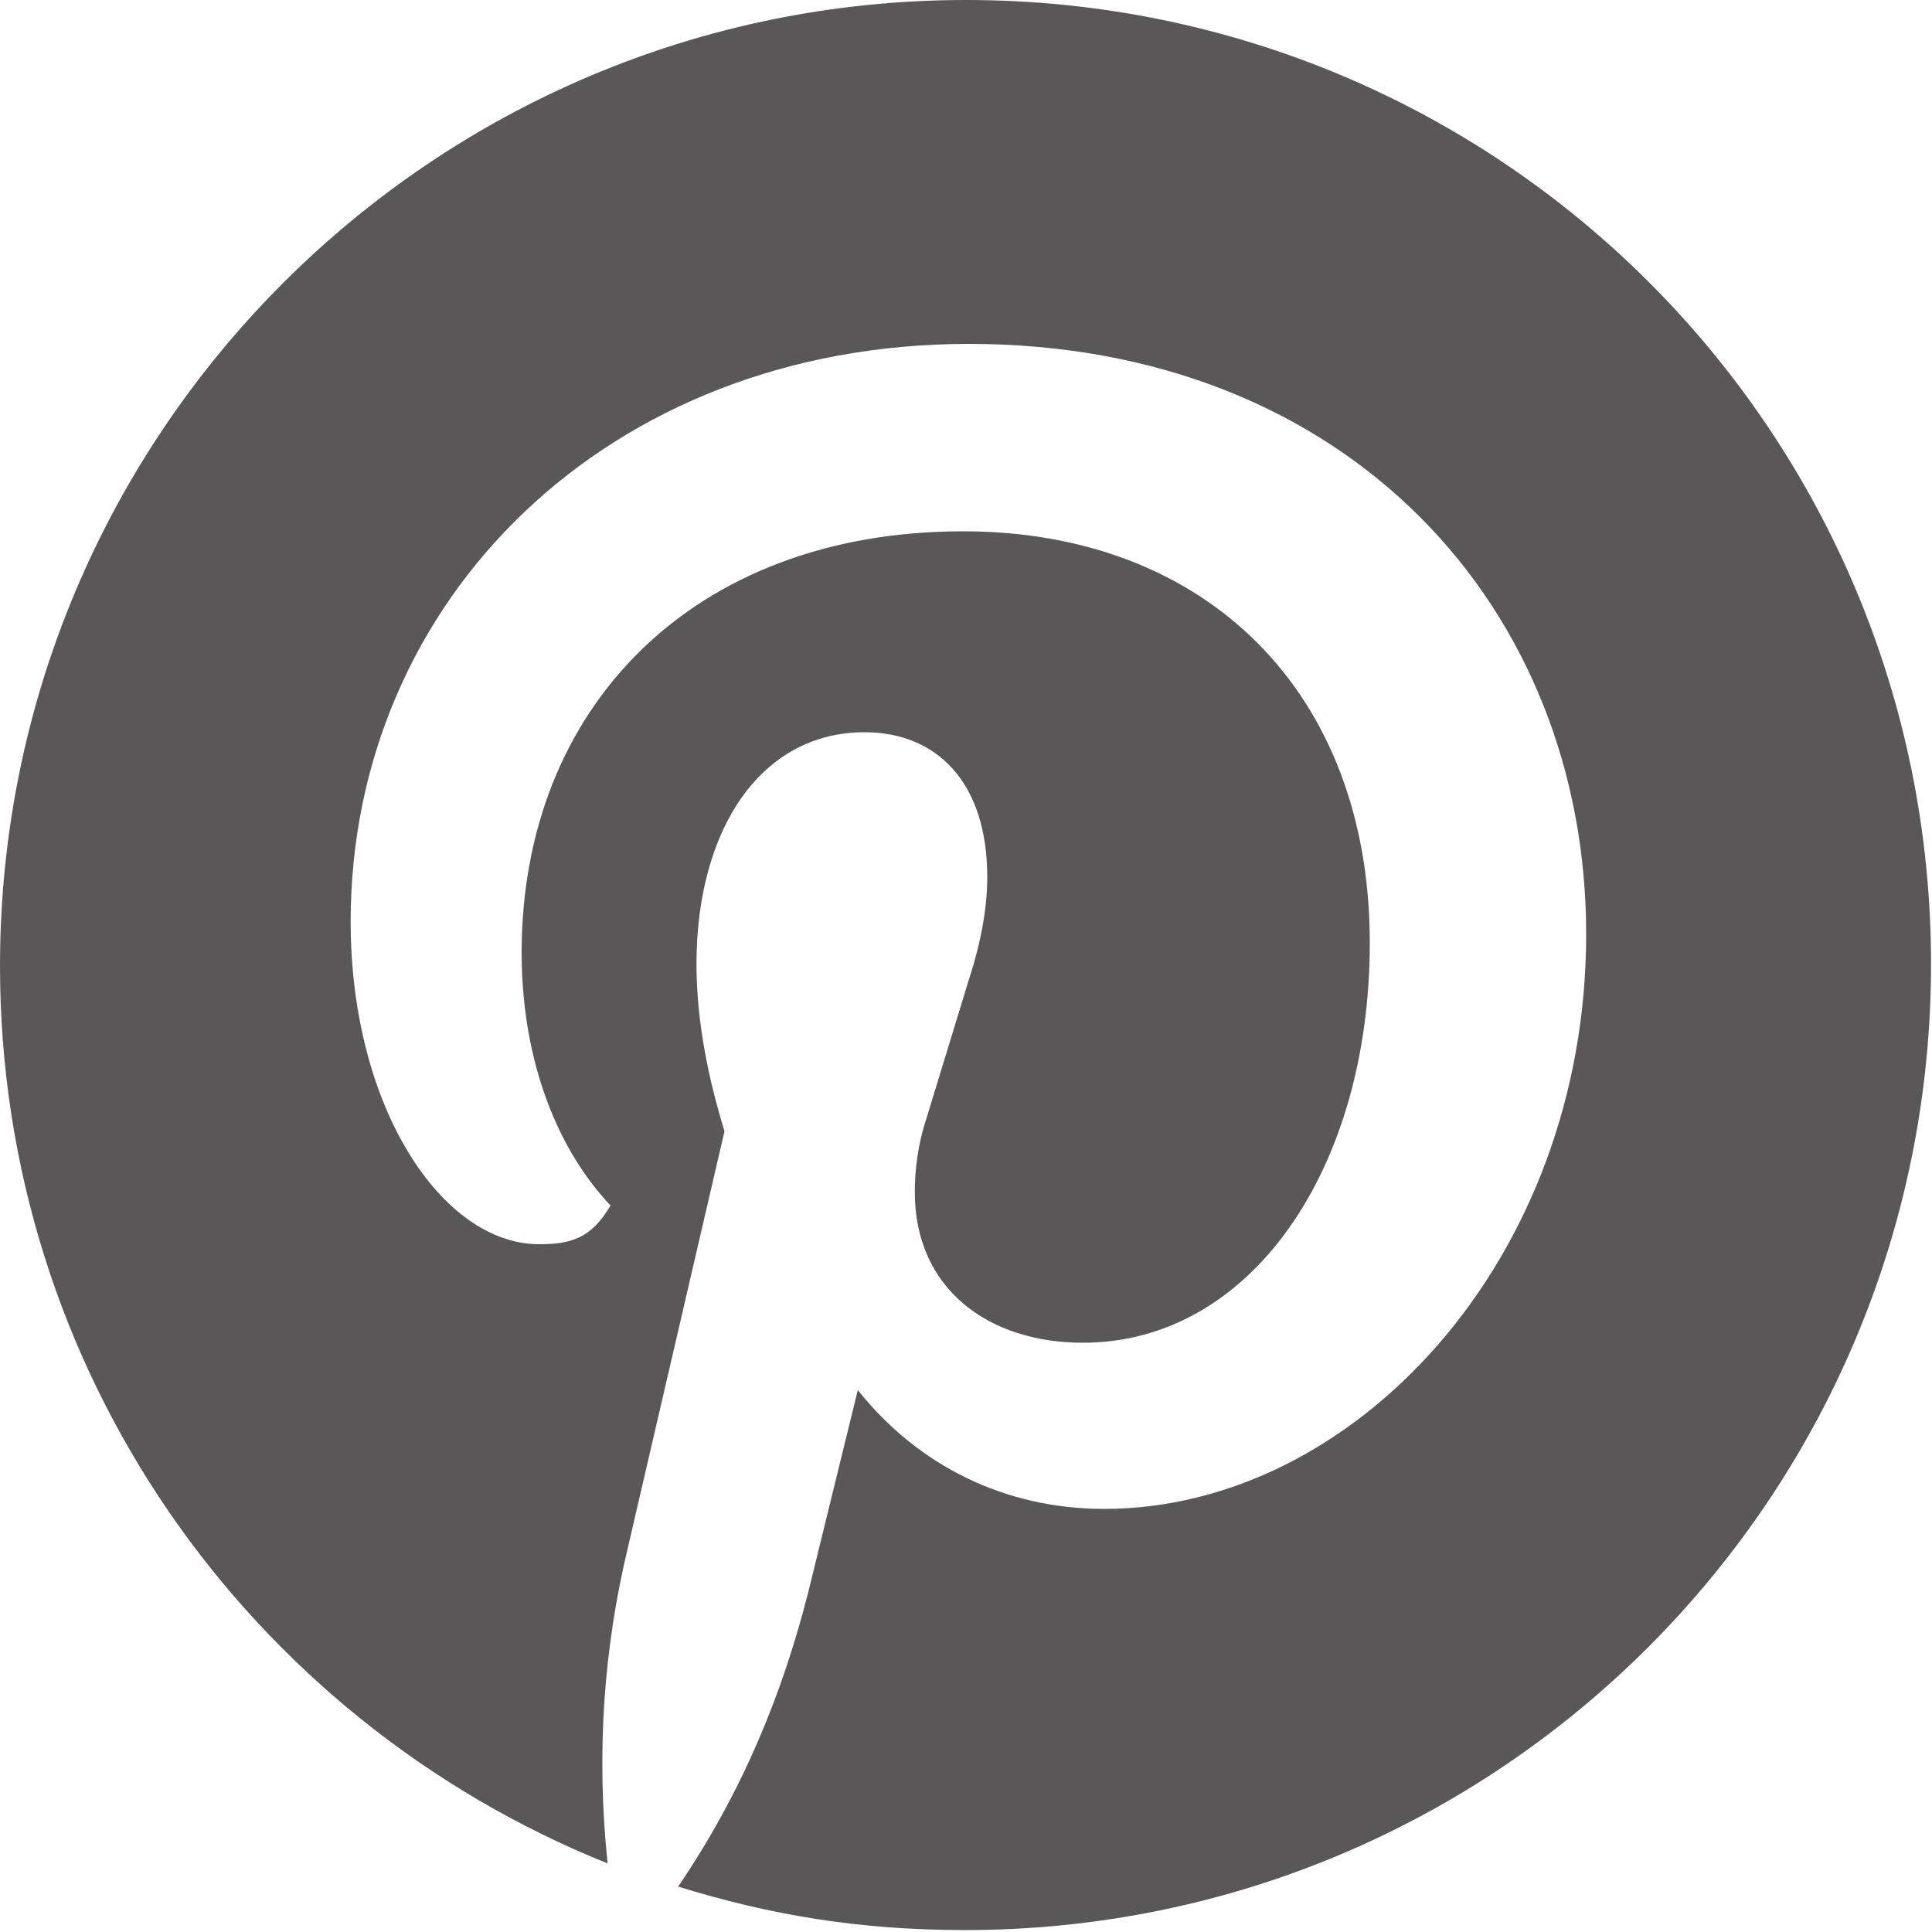 <?xml version="1.0" encoding="UTF-8"?>
<svg id="_レイヤー_1" data-name="レイヤー 1" xmlns="http://www.w3.org/2000/svg" version="1.1" viewBox="0 0 20 20">
  <defs>
    <style>
      .cls-1 {
        fill: #595757;
        stroke-width: 0px;
      }
    </style>
  </defs>
  <g id="_レイヤー_2" data-name="レイヤー 2">
    <g id="_レイヤー_1-2" data-name="レイヤー 1-2">
      <g id="Facebook">
        <path id="Facebook-2" class="cls-1" d="M87.65-19.86c.04.61-.42,1.14-1.03,1.18-.05,0-.1,0-.15,0h-5.03v-7.74h2.68l.38-3.03h-3.06v-1.91c0-.89.26-1.48,1.51-1.48h1.6v-2.71c-.28,0-1.22-.12-2.35-.12-2.01-.13-3.74,1.39-3.87,3.4-.01.21,0,.43.02.64v2.21h-2.61v2.99h2.61v7.74h-9.57c-.61,0-1.11-.49-1.11-1.1,0-.02,0-.05,0-.07v-17.71c0-.61.5-1.11,1.11-1.11h17.71c.61-.04,1.13.42,1.17,1.03,0,.02,0,.05,0,.07v17.71Z"/>
      </g>
    </g>
  </g>
  <g id="_レイヤー_2-2" data-name="レイヤー 2">
    <g id="_レイヤー_1-2-2" data-name="レイヤー 1-2">
      <path class="cls-1" d="M155.31-30.56c0-4.48-4.48-8.12-9.99-8.12s-10.01,3.64-10.01,8.12c0,4.02,3.56,7.37,8.36,8.02.33,0,.77.21.89.49.07.3.07.61,0,.91,0,0-.12.69-.15.86s-.2.99.87.53c2.91-1.5,5.56-3.44,7.88-5.74h0c1.35-1.34,2.12-3.15,2.14-5.05ZM141.78-28.18c0,.11-.09.2-.2.2h-2.8s-.09.02-.13,0h-.05s-.02-.1,0-.15h0v-4.4c0-.11.09-.2.2-.2h.71c.11,0,.2.09.2.2v3.46h1.88c.11,0,.2.08.21.19,0,.03,0,.05-.01.08v.63ZM143.42-28.18c0,.11-.09.2-.2.2h-.64c-.11,0-.2-.09-.2-.2v-4.35c0-.11.09-.2.2-.2h.69c.1-.04.22.02.25.12,0,.02.01.05.01.08l-.12,4.35ZM148.25-28.18c0,.1-.06.19-.16.2,0,0-.01,0-.02,0h-.82l-2.06-2.78v2.58c0,.11-.09.2-.2.2h-.64c-.11,0-.2-.09-.2-.2v-4.35c0-.11.09-.2.2-.2h.84l2.02,2.78v-2.58c0-.11.09-.2.2-.2h.71c.1,0,.18.08.18.18,0,0,0,.01,0,.02l-.05,4.35ZM152.13-31.83c0,.11-.09.2-.2.2h-1.81v.74h1.91c.11,0,.2.09.2.2v.69c0,.11-.09.2-.2.2h-1.91v.74h1.91c.11,0,.2.09.2.2v.69c0,.11-.09.2-.2.2h-2.85s-.09.02-.13,0h0s-.02-.1,0-.15h0v-4.4h0s-.02-.1,0-.15h0s.1-.02.15,0h2.8c.11,0,.2.09.2.2l-.07.64Z"/>
    </g>
  </g>
  <g id="_レイヤー_2-3" data-name="レイヤー 2">
    <g id="_レイヤー_1-2-3" data-name="レイヤー 1-2">
      <path class="cls-1" d="M189.31-34.11c-.23-.85-.9-1.52-1.75-1.75-2.6-.32-5.21-.46-7.83-.44-2.61-.03-5.22.11-7.81.42-.85.23-1.52.9-1.75,1.75-.3,1.59-.44,3.21-.44,4.83-.01,1.61.13,3.23.42,4.82.24.85.9,1.51,1.75,1.75,2.6.31,5.21.46,7.83.44,2.61.03,5.22-.1,7.81-.4.85-.24,1.51-.9,1.75-1.75.3-1.6.44-3.22.44-4.85.01-1.61-.13-3.23-.42-4.82ZM177.73-26.3v-6.01l5.2,3.01-5.2,2.99Z"/>
    </g>
  </g>
  <g id="_レイヤー_2-4" data-name="レイヤー 2">
    <g id="_レイヤー_1-2-4" data-name="レイヤー 1-2">
      <path class="cls-1" d="M111.51-36.87h4.05c.63,0,1.26.12,1.85.34.44.15.84.4,1.16.73.33.33.58.73.75,1.16.22.59.33,1.22.34,1.85v8.12c-.01.63-.13,1.26-.34,1.85-.34.88-1.03,1.58-1.92,1.92-.59.22-1.22.33-1.85.34h-8.12c-.63-.01-1.26-.13-1.85-.34-.43-.17-.83-.43-1.16-.75-.35-.3-.62-.68-.8-1.1-.23-.59-.35-1.22-.34-1.85v-8.12c0-.63.12-1.26.34-1.85.31-.92,1.03-1.65,1.96-1.96.59-.21,1.22-.3,1.85-.28h4.07M111.51-38.61c-2.73-.06-3.08-.06-4.13-.06-.83.03-1.66.21-2.43.52-.67.25-1.28.65-1.79,1.16-.51.5-.91,1.11-1.16,1.79-.31.78-.48,1.6-.52,2.43v8.27c.04.83.21,1.66.52,2.43.26.66.65,1.27,1.16,1.77.5.51,1.11.91,1.79,1.16.78.28,1.6.44,2.43.47h8.27c.83-.03,1.65-.19,2.43-.47,1.34-.53,2.4-1.59,2.93-2.93.28-.78.44-1.6.47-2.43v-8.27c-.03-.83-.19-1.65-.47-2.43-.25-.67-.65-1.28-1.16-1.79-.5-.51-1.1-.9-1.77-1.16-.78-.3-1.6-.48-2.43-.52h-4.13v.06Z"/>
      <path class="cls-1" d="M111.51-33.79c-2.84,0-5.15,2.3-5.15,5.15s2.3,5.15,5.15,5.15,5.15-2.3,5.15-5.15h0c0-2.84-2.3-5.15-5.15-5.15ZM111.51-25.31c-1.85.01-3.37-1.48-3.38-3.34s1.48-3.37,3.34-3.38c1.85-.01,3.37,1.48,3.38,3.34,0,.01,0,.03,0,.04-.01,1.84-1.5,3.33-3.34,3.34Z"/>
      <circle class="cls-1" cx="116.85" cy="-34.01" r="1.21"/>
    </g>
  </g>
  <path class="cls-1" d="M45.73-30.02l7.45-8.65h-1.76l-6.46,7.51-5.16-7.51h-5.96l7.81,11.36-7.81,9.08h1.76l6.83-7.94,5.45,7.94h5.96l-8.1-11.78h0ZM43.31-27.21l-.79-1.13-6.29-9h2.71l5.08,7.27.79,1.13,6.6,9.45h-2.71l-5.39-7.71h0Z"/>
  <path class="cls-1" d="M10,0C4.48,0,0,4.48,0,10c0,4.19,2.58,7.8,6.29,9.29-.12-1.14-.04-2.23.21-3.27l1-4.31c-.16-.52-.29-1.12-.29-1.73,0-1.4.67-2.4,1.74-2.4.74,0,1.27.51,1.27,1.5,0,.31-.06.66-.19,1.06l-.44,1.44c-.09.27-.12.54-.12.76,0,1,.76,1.56,1.74,1.56,1.74,0,2.97-1.8,2.97-4.14,0-2.6-1.7-4.26-4.21-4.26-2.8,0-4.57,1.83-4.57,4.36,0,1.02.31,1.97.92,2.62-.2.34-.41.4-.74.4-1,0-1.95-1.41-1.95-3.34,0-3.33,2.66-5.98,6.4-5.98,3.93,0,6.39,2.74,6.39,6.11s-2.4,5.95-4.99,5.95c-1.02,0-1.92-.44-2.55-1.23l-.51,2.08c-.27,1.07-.69,2.09-1.35,3.06.94.29,1.86.45,2.97.45,5.53,0,10-4.48,10-10S15.53,0,10,0Z"/>
  <path class="cls-1" d="M218.41-40.17h-10.89c-2.52,0-4.56,2.04-4.56,4.56v10.89c0,2.52,2.04,4.56,4.56,4.56h10.89c2.52,0,4.56-2.04,4.56-4.56v-10.89c0-2.52-2.04-4.56-4.56-4.56ZM217.47-25.7h-2.49c0-3.5.01-4.08,0-5.19-.03-.97-.31-1.43-1.05-1.52-.79-.09-3.01-.01-3.01-.01v6.72h-2.49v-8.89c1.74,0,4.13-.09,5.84-.04,2.3.06,3.16,1.06,3.19,3.53.03,1.4,0,5.4,0,5.4Z"/>
</svg>